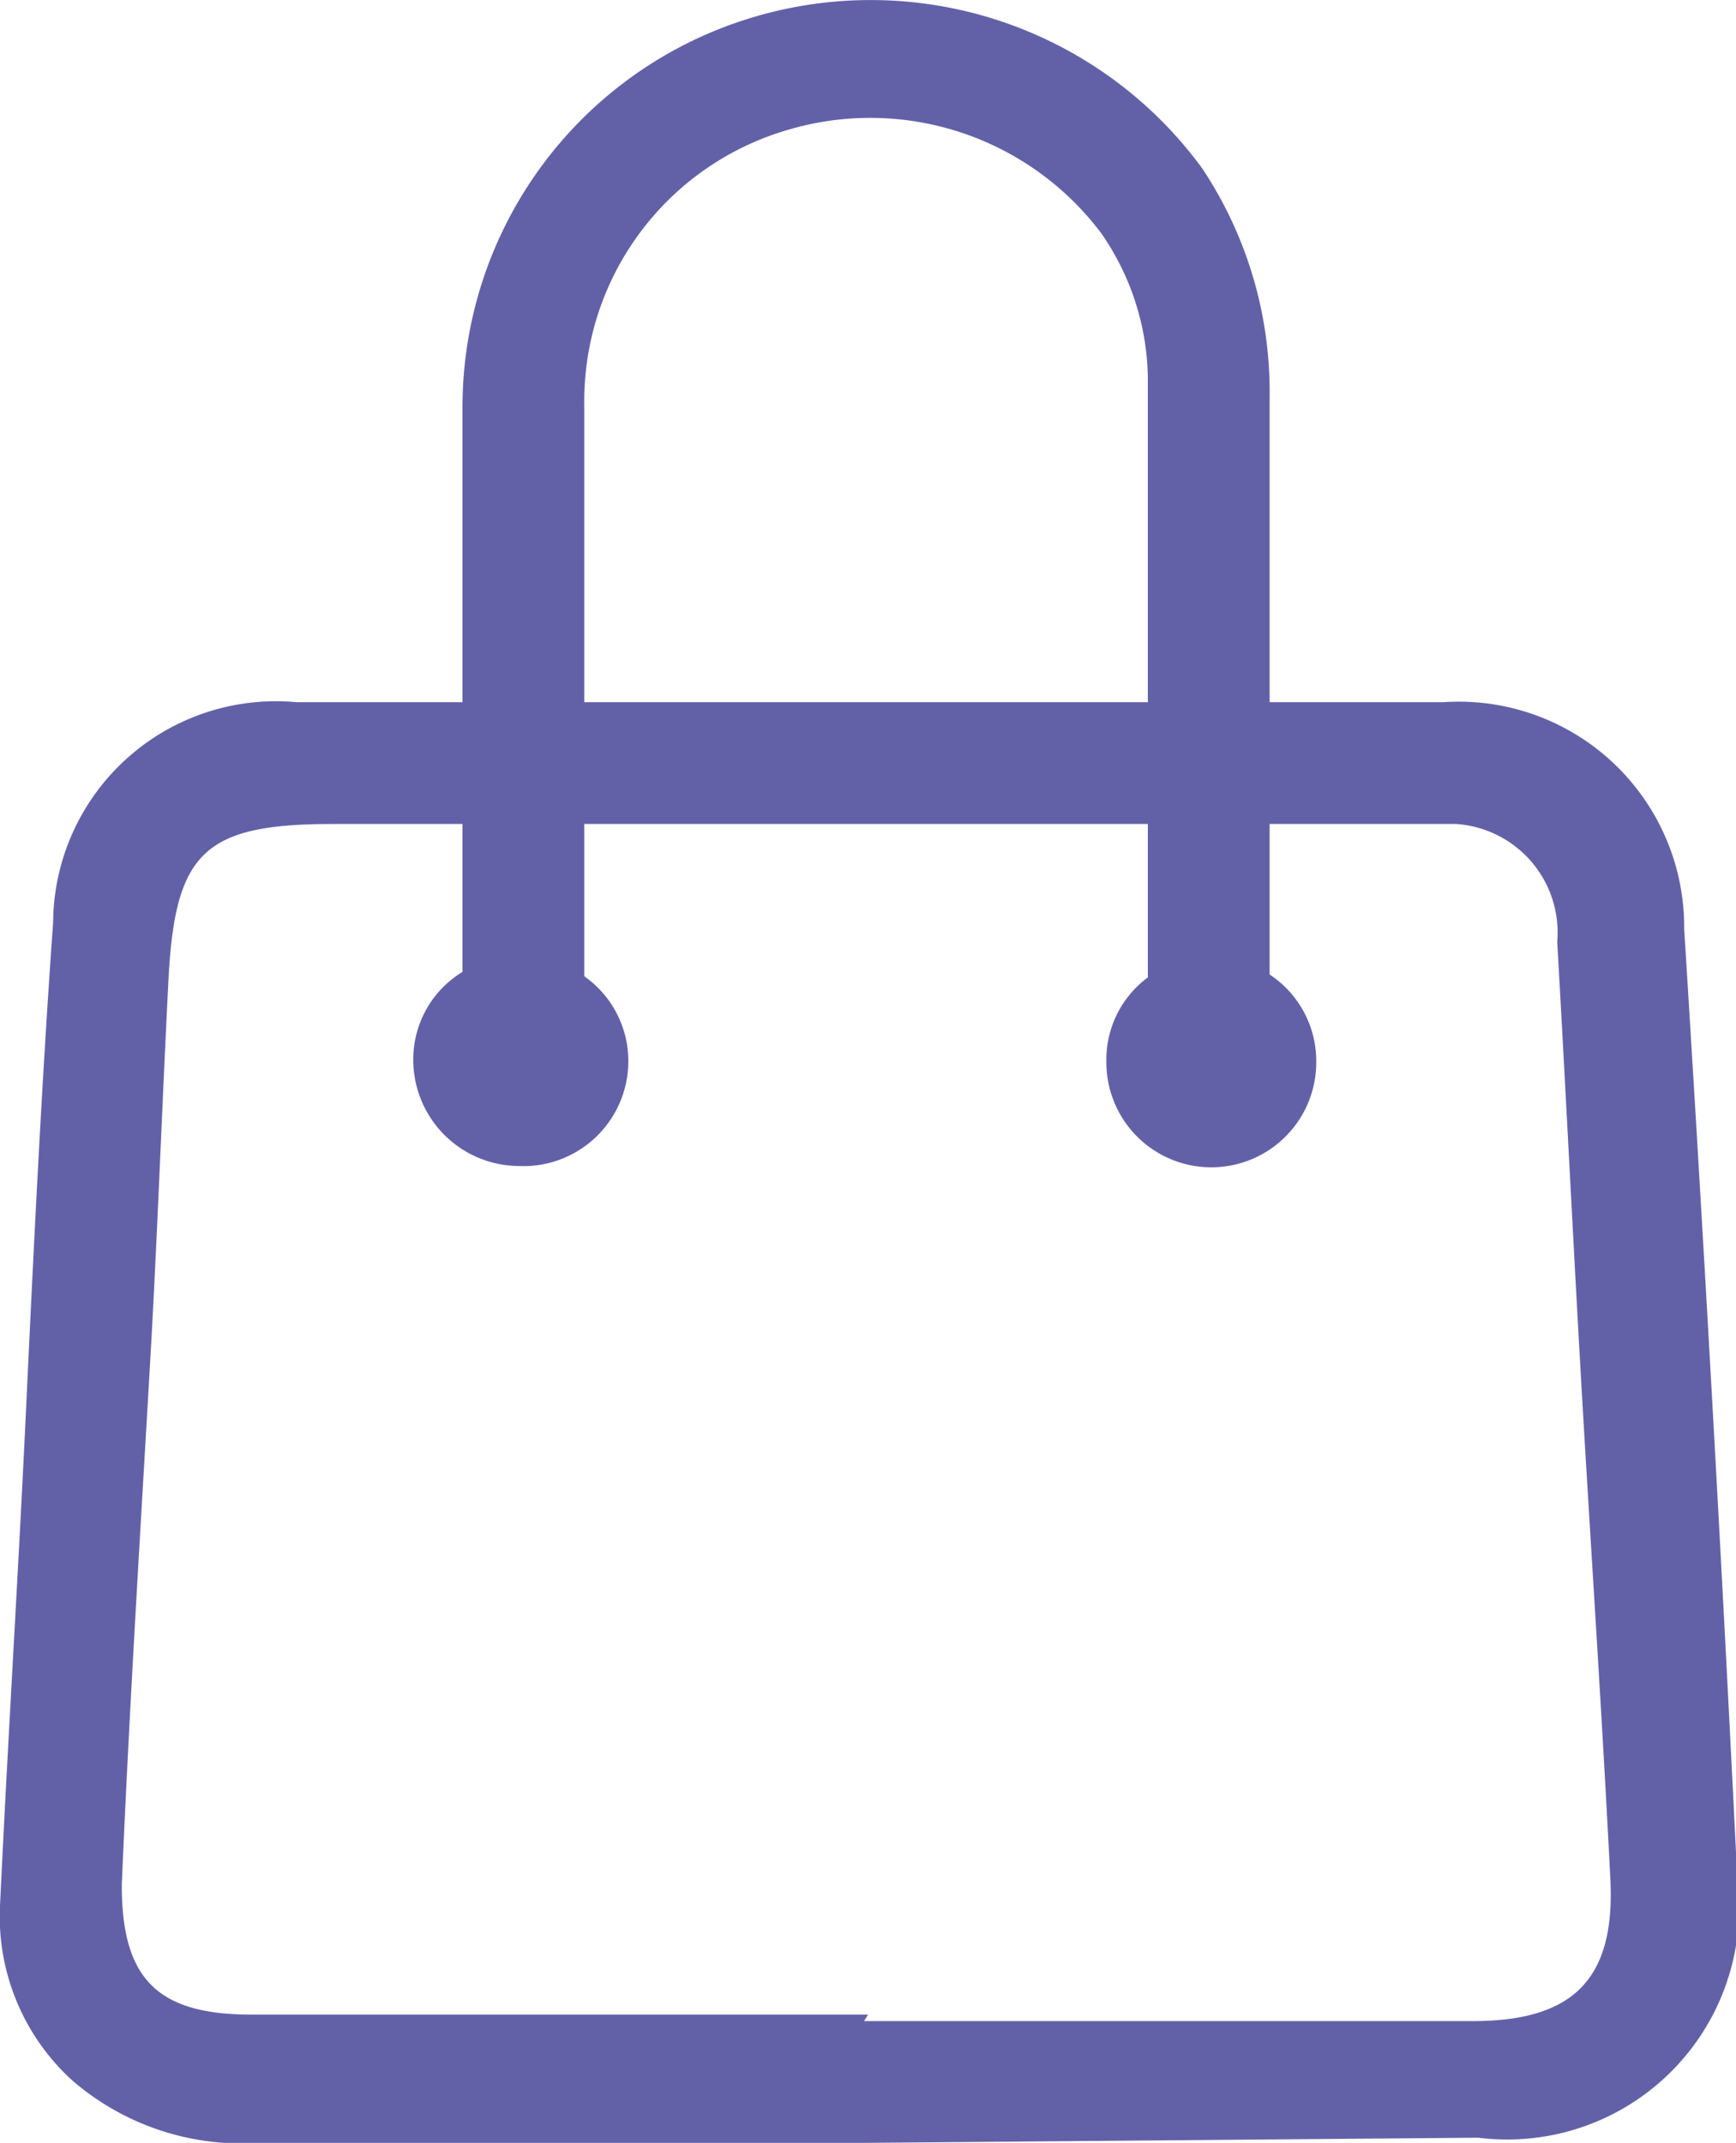 <svg xmlns="http://www.w3.org/2000/svg" viewBox="0 0 13.4 16.54"><defs><style>.cls-1{fill:#6261a8;}</style></defs><title>Fichier 4</title><g id="Calque_2" data-name="Calque 2"><g id="Calque_1-2" data-name="Calque 1"><path class="cls-1" d="M6.67,16.54H2a2,2,0,0,1-1.44-.48A1.71,1.71,0,0,1,0,14.71c.06-1.27.14-2.54.2-3.81S.32,8.38.41,7.12a1.72,1.72,0,0,1,1.88-1.7h8.85A1.74,1.74,0,0,1,13,7.17q.23,3.66.41,7.33a1.79,1.79,0,0,1-2,2Zm0-.94h4.7c.78,0,1.1-.33,1.06-1.1-.06-1.19-.14-2.39-.21-3.58s-.13-2.43-.2-3.65a.84.84,0,0,0-.78-.91H2.57c-1,0-1.22.22-1.27,1.21s-.08,1.83-.13,2.75C1.09,11.72,1,13.14.94,14.55c0,.72.27,1,1,1H6.7Z"/><path class="cls-1" d="M4.05,7.39a.8.8,0,0,1,.8.81A.81.81,0,0,1,4,9a.82.82,0,0,1-.81-.83A.79.79,0,0,1,4.05,7.39Z"/><path class="cls-1" d="M9.36,7.39a.8.8,0,0,1,.8.81.81.81,0,1,1-1.62,0A.79.79,0,0,1,9.36,7.39Z"/><path class="cls-1" d="M4.51,7.85c0-1.07,0-3.66,0-4.73A2.18,2.18,0,0,1,6.09,1a2.23,2.23,0,0,1,2.41.8,2,2,0,0,1,.36,1.11c0,1.14,0,3.78,0,4.91h.94c0-1.08,0-3.68,0-4.76A3.11,3.11,0,0,0,9.28,1.3,3.17,3.17,0,0,0,5.79.14a3.14,3.14,0,0,0-2.22,3c0,1.08,0,3.67,0,4.74Z"/></g></g></svg>